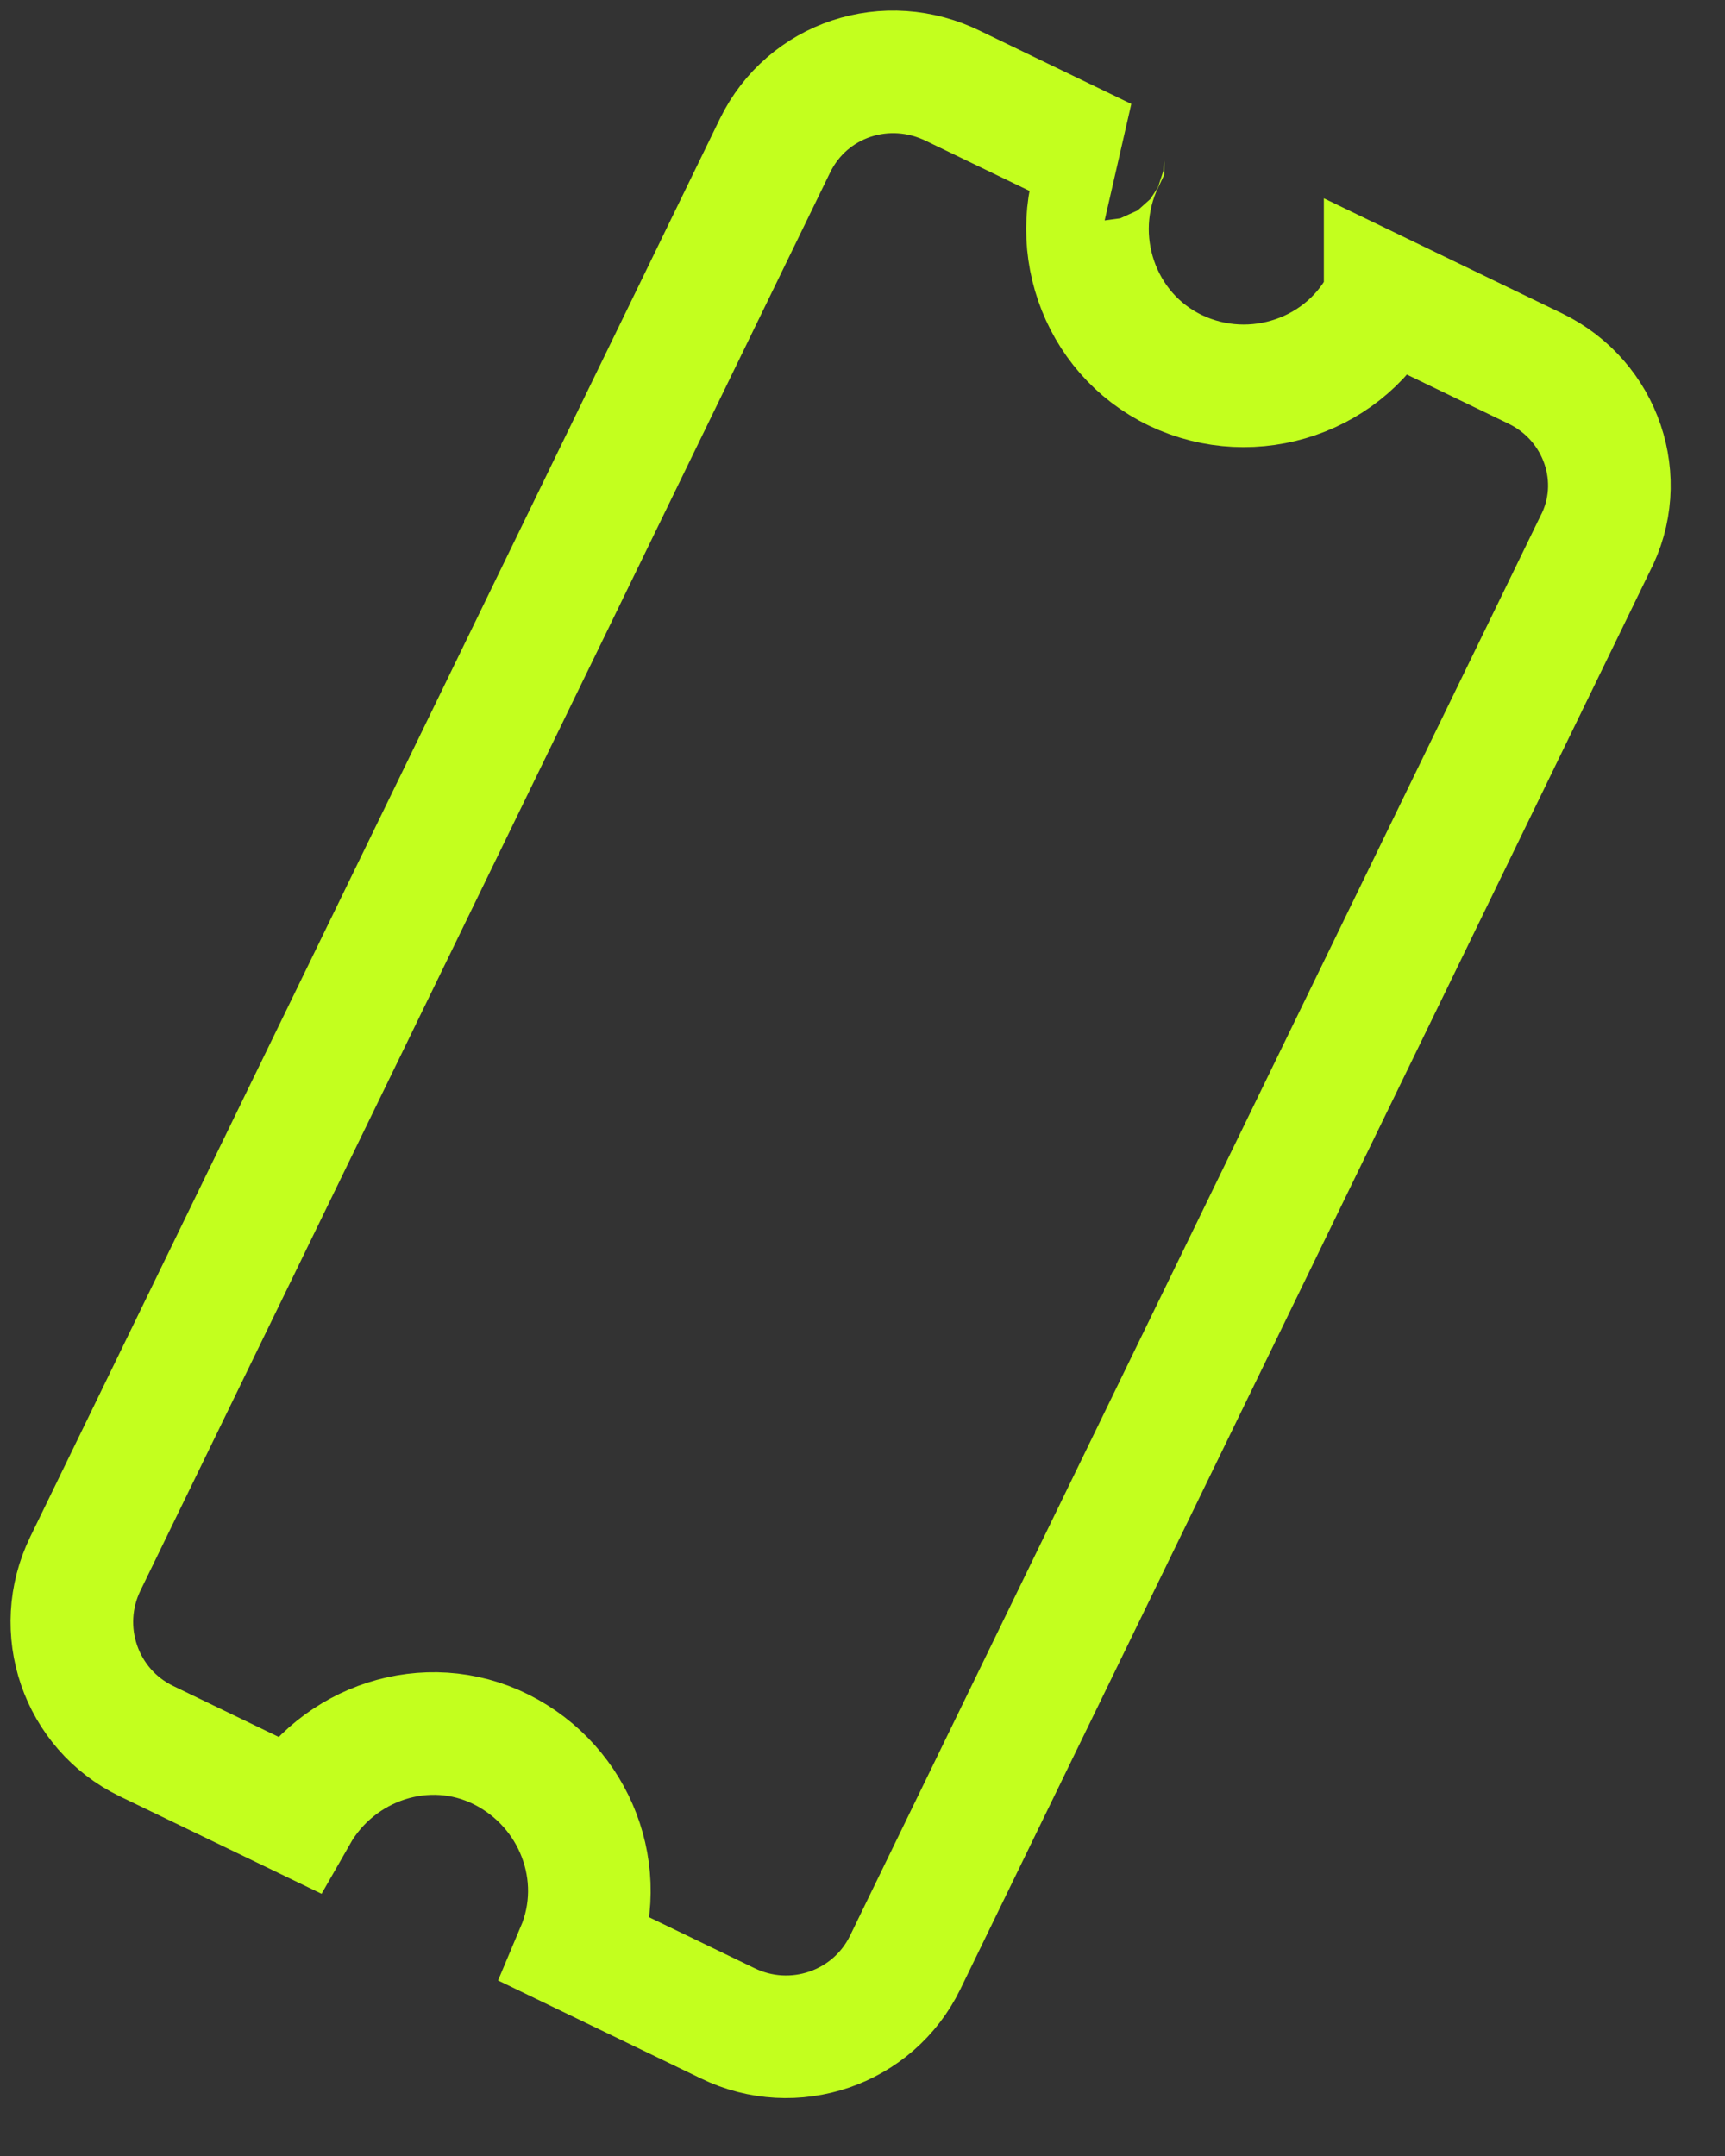 <?xml version="1.0" encoding="utf-8"?>
<svg xmlns="http://www.w3.org/2000/svg" fill="none" height="100%" overflow="visible" preserveAspectRatio="none" style="display: block;" viewBox="0 0 24 30" width="100%">
<rect x="0" y="0" width="24" height="30" fill="#333333" stroke="none"/>
<path d="M21.365 5.13L19.272 4.119V4.143C18.755 5.224 17.438 5.671 16.356 5.154C15.274 4.637 14.828 3.32 15.345 2.238C15.345 2.238 15.345 2.214 15.369 2.214L13.276 1.203C12.335 0.733 11.23 1.109 10.783 2.026L1.188 21.757C0.741 22.674 1.117 23.779 2.035 24.226L4.128 25.237C4.692 24.249 5.938 23.826 6.973 24.343C8.008 24.861 8.478 26.084 8.031 27.142L10.124 28.153C11.041 28.6 12.147 28.224 12.594 27.307L22.188 7.576C22.659 6.682 22.282 5.577 21.365 5.13Z" id="Vector" stroke="#C3FF1E" stroke-linecap="round" stroke-width="1.706"/>
</svg>